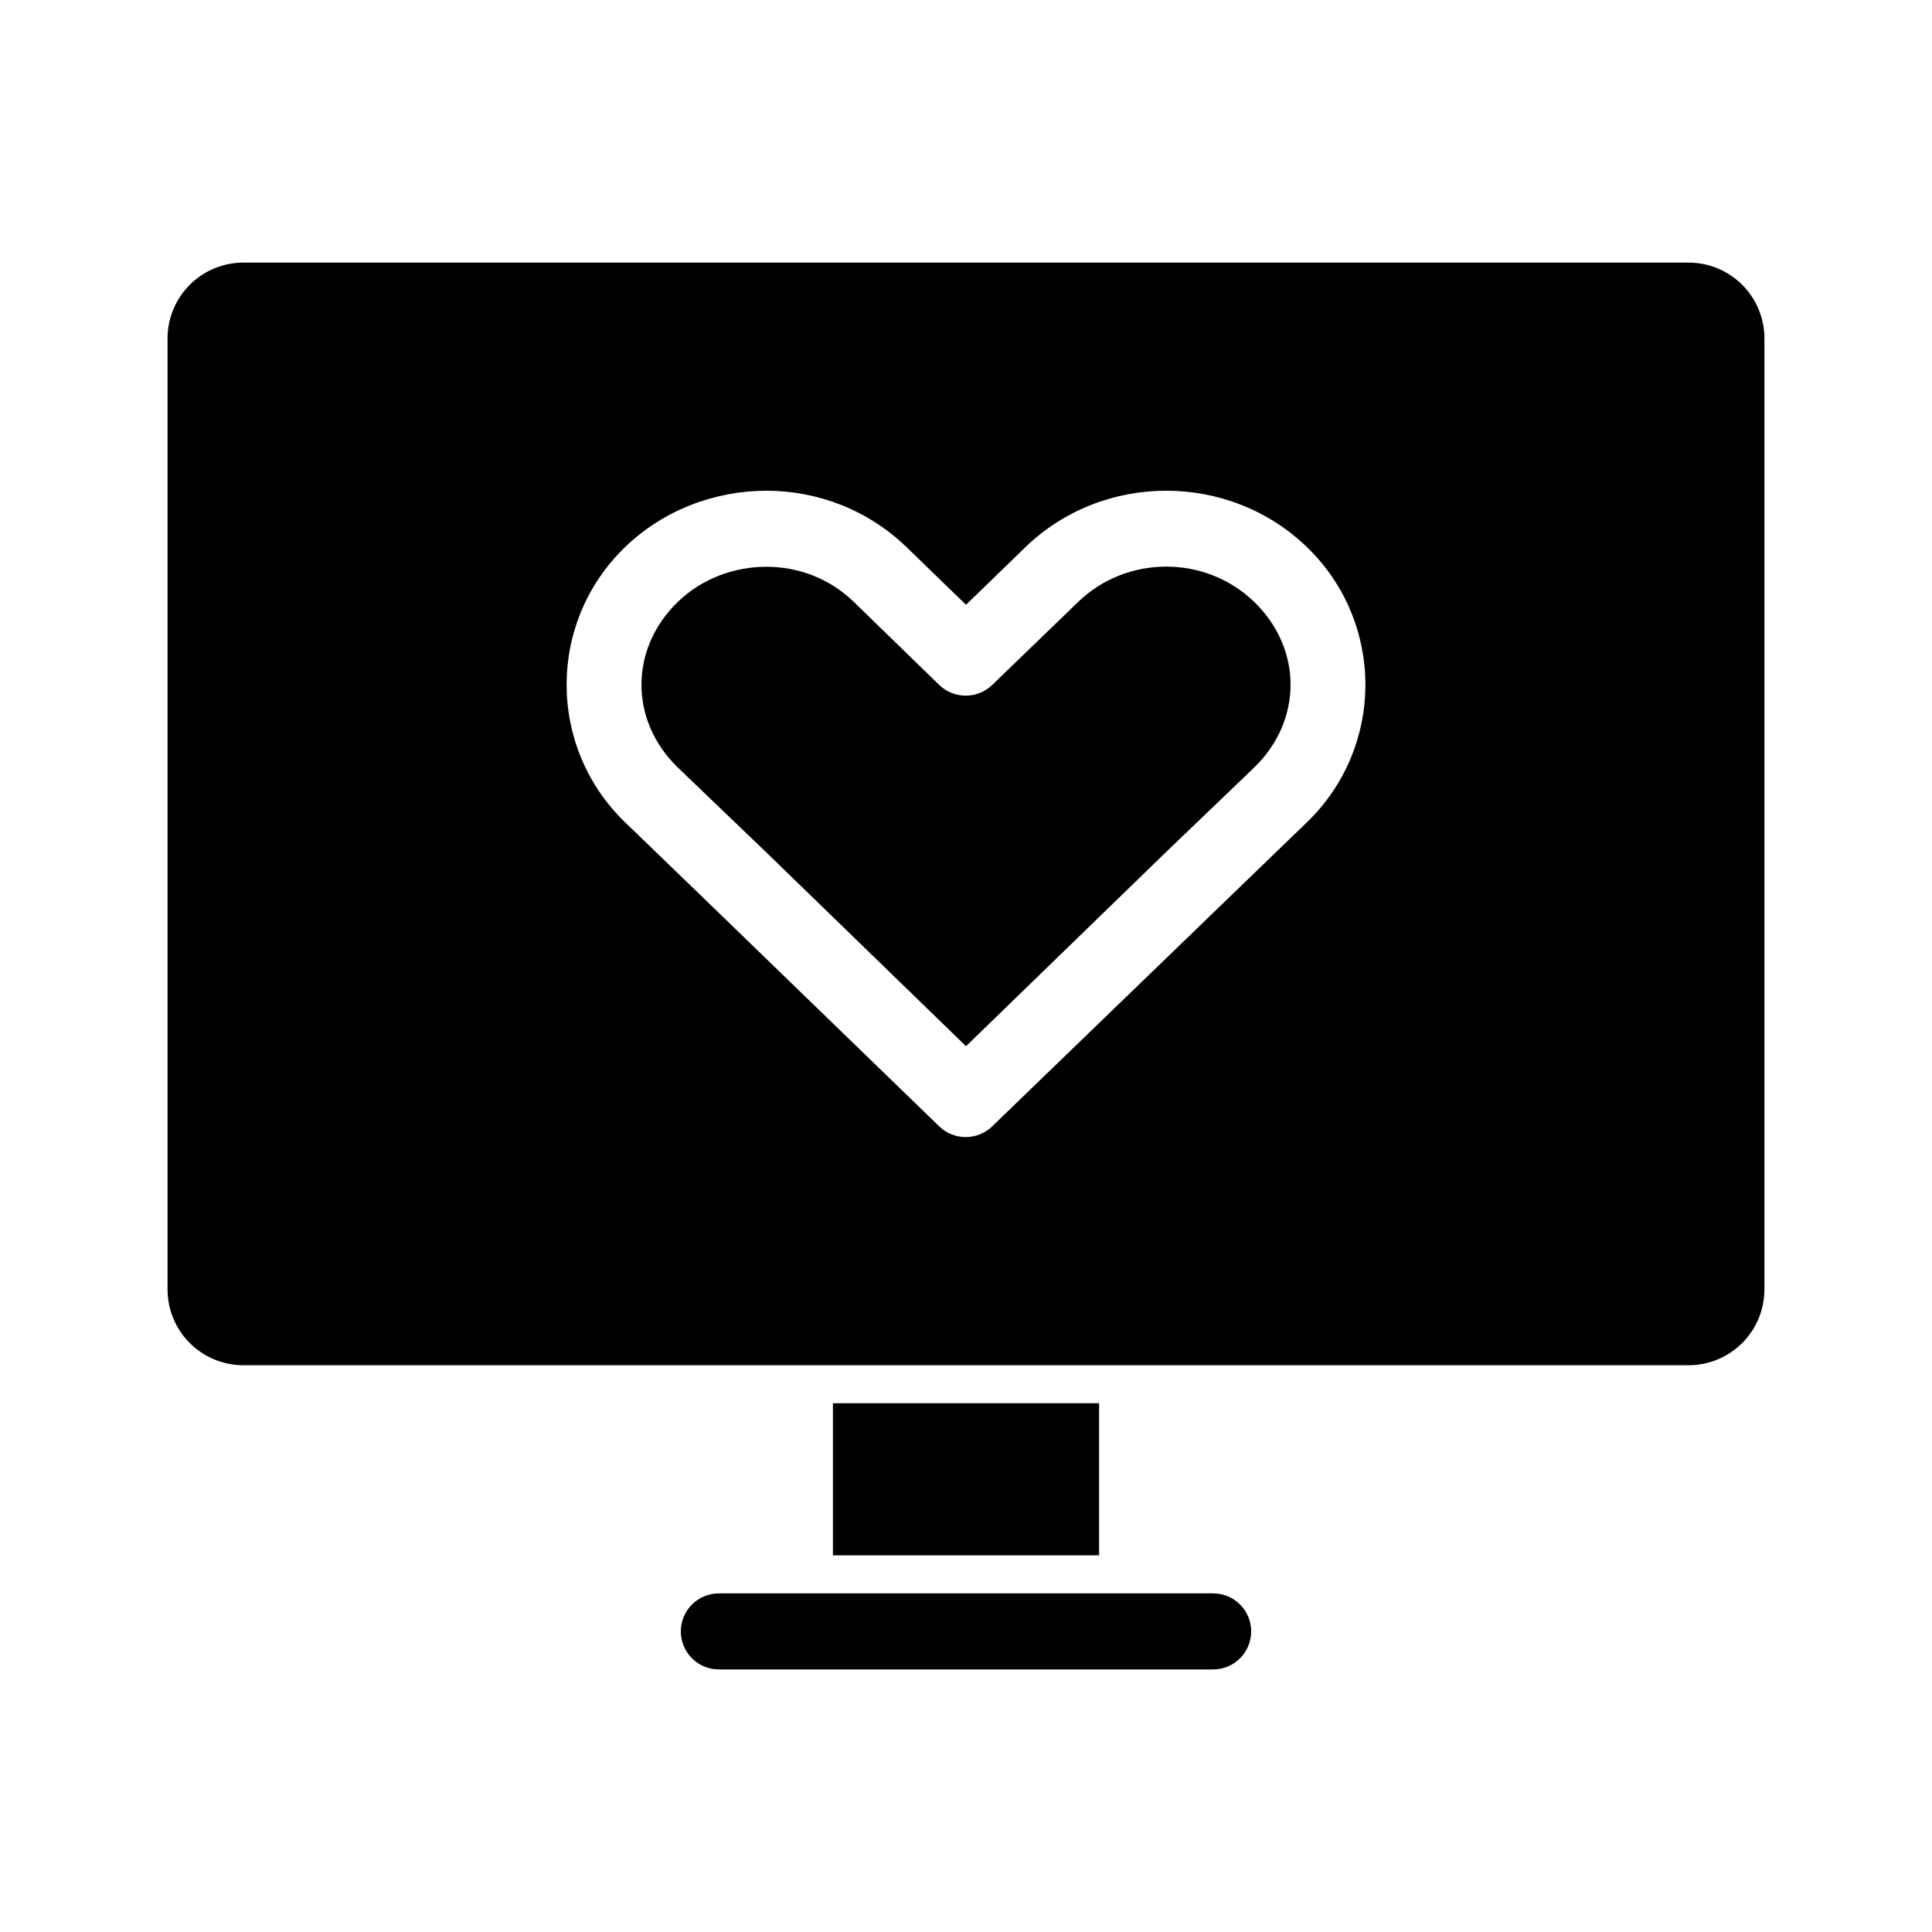 <?xml version="1.0" encoding="UTF-8"?>
<!-- Uploaded to: SVG Repo, www.svgrepo.com, Generator: SVG Repo Mixer Tools -->
<svg fill="#000000" width="800px" height="800px" version="1.1" viewBox="144 144 512 512" xmlns="http://www.w3.org/2000/svg">
 <path d="m208.55 213.59c-11.164 0-20.152 8.988-20.152 20.152v251.91c0 11.164 8.988 20.152 20.152 20.152h382.89c11.164 0 20.152-8.988 20.152-20.152v-251.91c0-11.164-8.988-20.152-20.152-20.152zm138.55 60.457c13.445 0 26.859 5.004 37.156 14.957l15.742 15.27 15.742-15.27c20.637-19.949 53.992-19.949 74.625 0 20.637 19.949 20.637 52.945 0 72.895l-22.828 22.043-60.613 58.566h0.004c-3.91 3.769-10.102 3.769-14.012 0l-60.457-58.566-22.828-22.043c-20.637-19.949-20.637-52.945 0-72.895 10.316-9.973 24.027-14.957 37.473-14.957zm0 20.152c-8.418 0-17.023 3.07-23.457 9.289-12.867 12.438-12.867 31.488 0 43.926l22.984 22.043 53.375 51.797 53.371-51.797 22.984-22.043c12.867-12.438 12.867-31.488 0-43.926-12.867-12.438-33.734-12.438-46.602 0l-22.828 22.043c-3.91 3.766-10.102 3.766-14.012 0l-22.672-22.043c-6.457-6.238-14.727-9.289-23.145-9.289zm17.633 221.68v40.305h70.535v-40.305zm-30.23 50.383c-5.566 0-10.078 4.512-10.078 10.078 0 5.566 4.512 10.078 10.078 10.078h130.99c5.566 0 10.078-4.512 10.078-10.078 0-5.566-4.512-10.078-10.078-10.078z"/>
</svg>